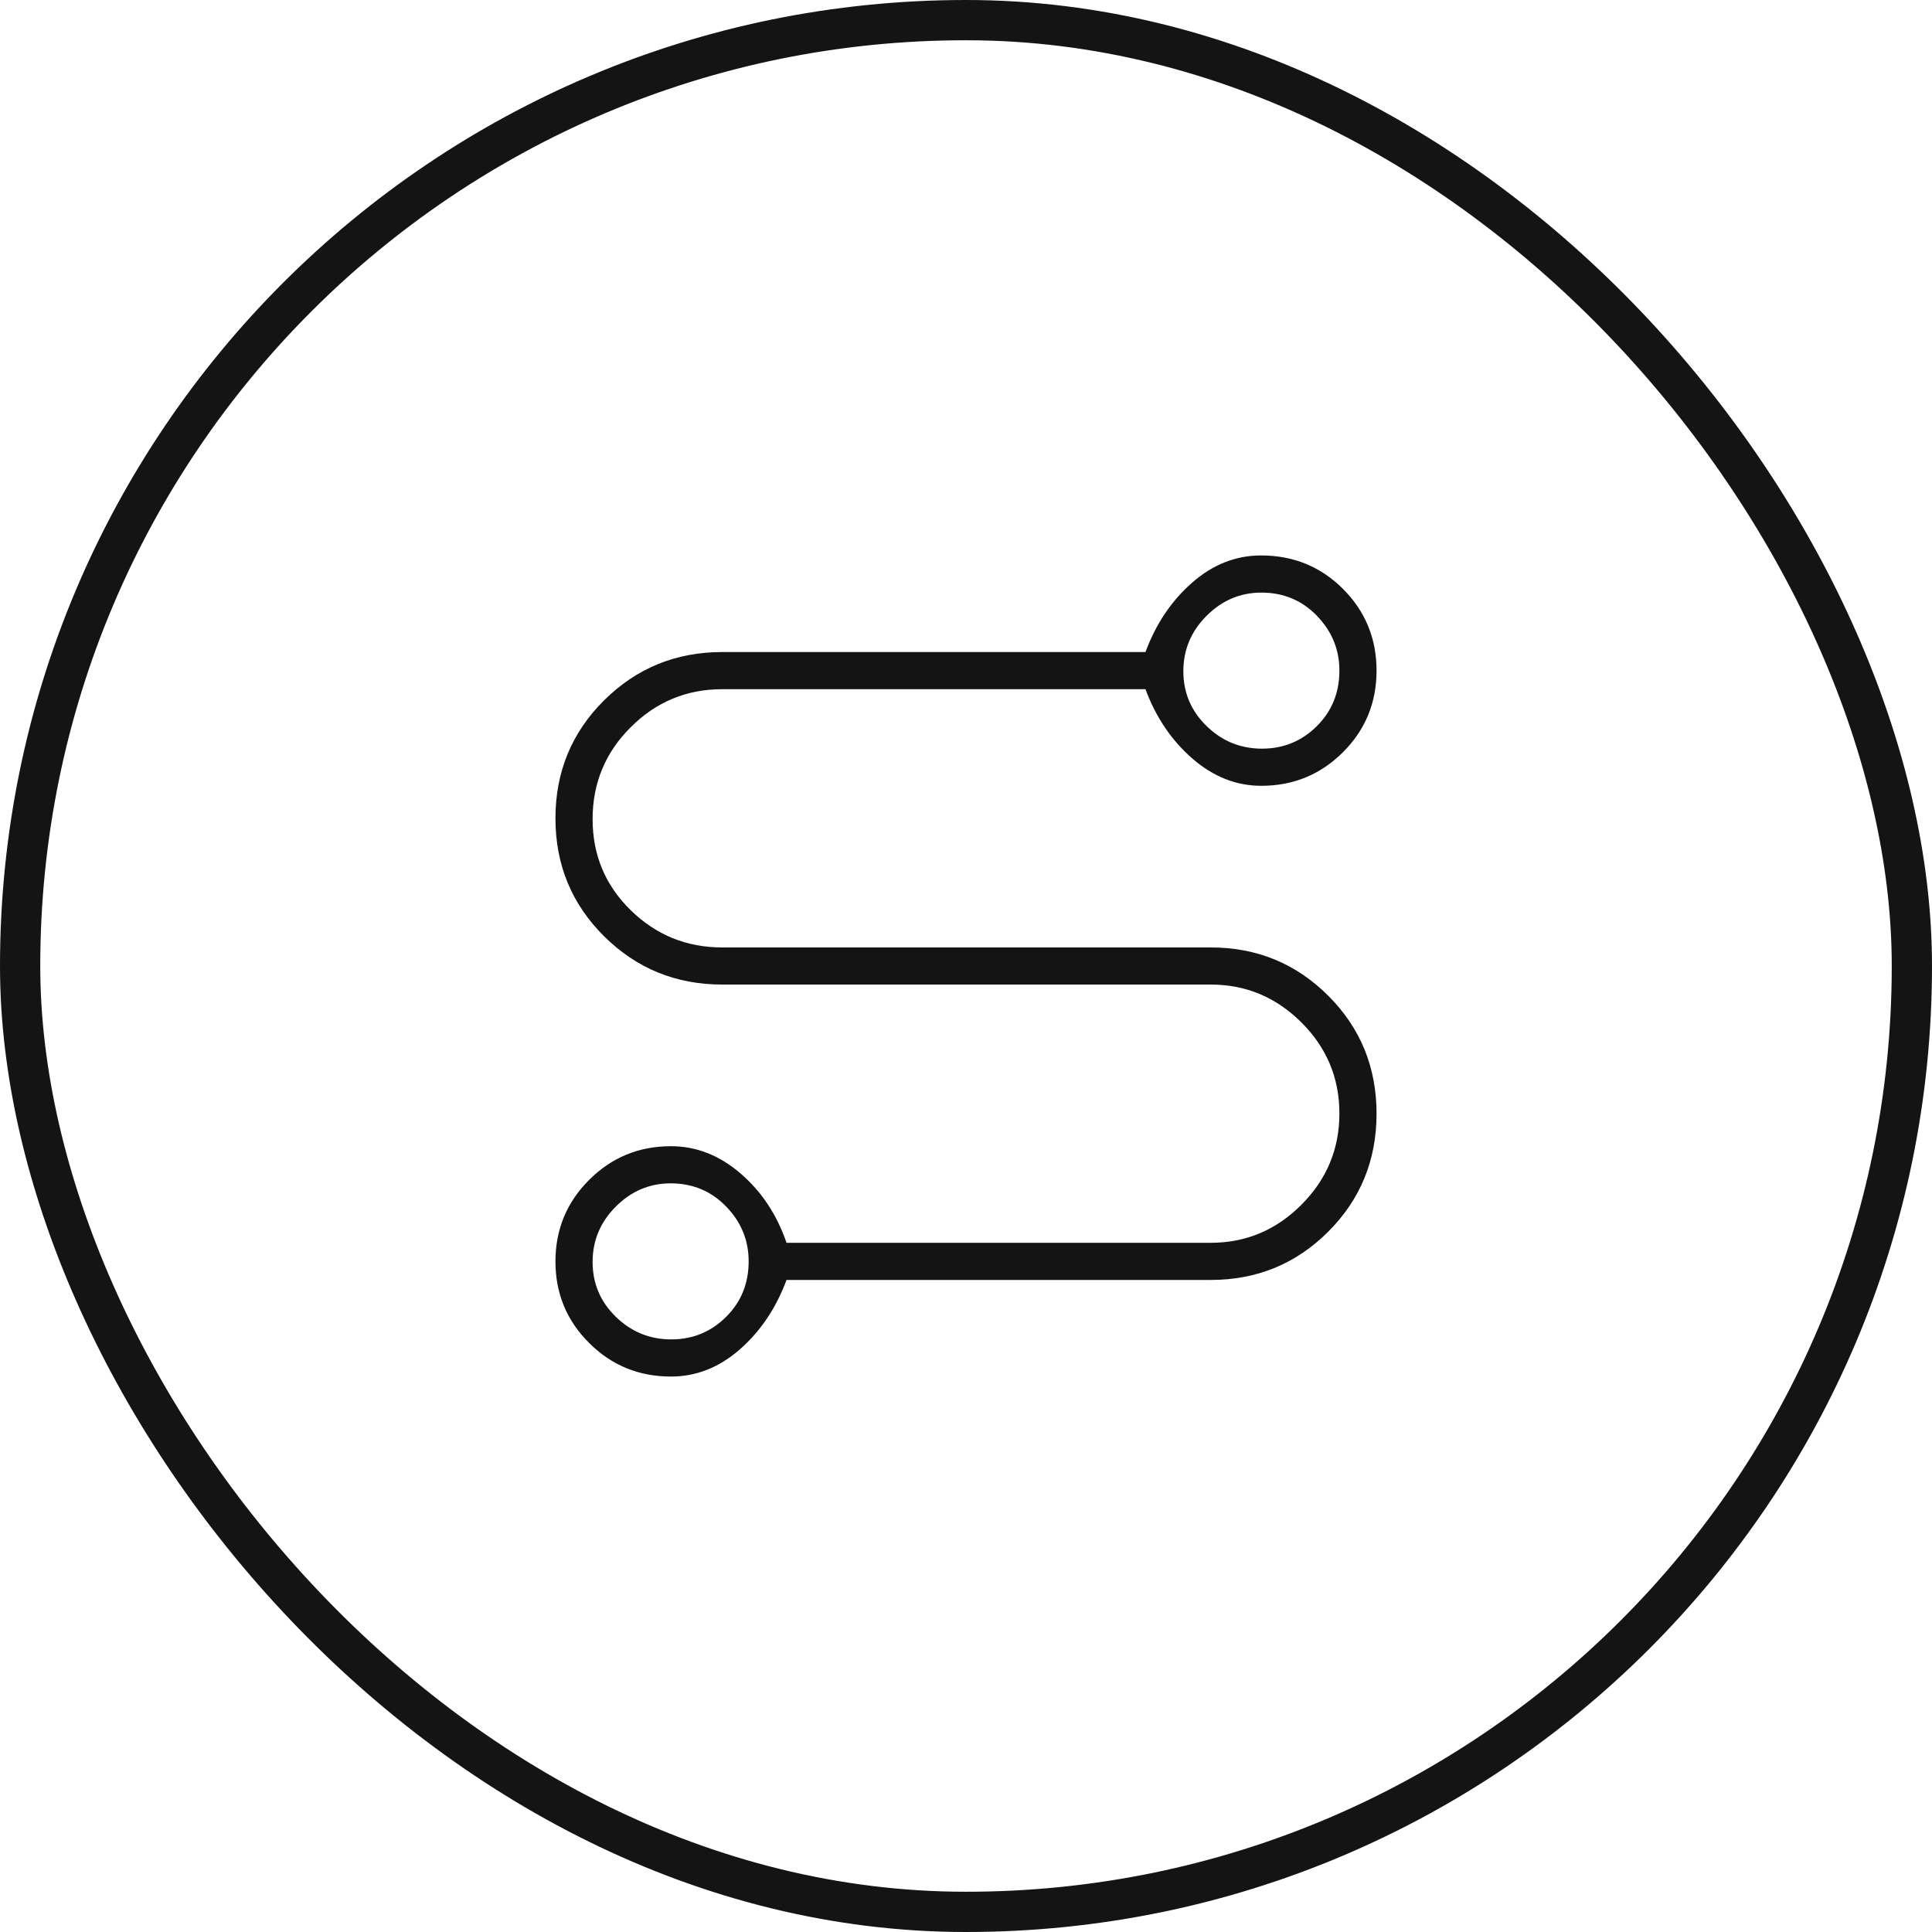 <svg width="48" height="48" viewBox="0 0 48 48" fill="none" xmlns="http://www.w3.org/2000/svg">
<rect x="0.5" y="0.5" width="47" height="47" rx="23.5" stroke="#141414"/>
<path d="M13.8 20.331C13.8 19.177 14.203 18.2 15.008 17.4C15.814 16.6 16.792 16.2 17.942 16.2L28.459 16.2C28.718 15.5 29.105 14.925 29.619 14.475C30.133 14.025 30.704 13.8 31.331 13.8C32.135 13.8 32.814 14.078 33.369 14.634C33.923 15.19 34.2 15.866 34.2 16.662C34.2 17.459 33.921 18.135 33.364 18.69C32.807 19.245 32.131 19.523 31.336 19.523C30.715 19.523 30.145 19.298 29.627 18.848C29.108 18.398 28.718 17.823 28.459 17.123L17.942 17.123C17.057 17.123 16.299 17.438 15.669 18.068C15.038 18.698 14.723 19.459 14.723 20.35C14.723 21.242 15.038 21.996 15.669 22.613C16.299 23.23 17.057 23.539 17.942 23.539L30.081 23.539C31.227 23.539 32.2 23.939 33 24.739C33.8 25.539 34.2 26.515 34.2 27.669C34.2 28.823 33.8 29.8 33 30.6C32.2 31.4 31.227 31.8 30.081 31.8L19.541 31.8C19.281 32.5 18.894 33.075 18.381 33.525C17.867 33.975 17.296 34.2 16.669 34.2C15.872 34.2 15.195 33.922 14.637 33.366C14.079 32.81 13.8 32.135 13.8 31.341C13.8 30.547 14.079 29.871 14.637 29.314C15.195 28.756 15.872 28.477 16.669 28.477C17.297 28.477 17.872 28.702 18.396 29.152C18.92 29.602 19.301 30.177 19.541 30.877L30.081 30.877C30.953 30.877 31.704 30.562 32.333 29.932C32.962 29.302 33.277 28.546 33.277 27.665C33.277 26.783 32.962 26.029 32.333 25.402C31.704 24.775 30.953 24.461 30.081 24.461L17.942 24.461C16.792 24.461 15.814 24.061 15.008 23.261C14.203 22.461 13.8 21.485 13.8 20.331ZM29.4 16.676C29.4 17.21 29.592 17.663 29.977 18.038C30.361 18.413 30.82 18.6 31.354 18.6C31.887 18.6 32.34 18.414 32.715 18.042C33.09 17.67 33.277 17.21 33.277 16.661C33.277 16.138 33.091 15.685 32.719 15.3C32.347 14.915 31.887 14.723 31.339 14.723C30.815 14.723 30.361 14.915 29.977 15.3C29.592 15.685 29.4 16.143 29.4 16.676ZM14.723 31.354C14.723 31.887 14.915 32.34 15.3 32.715C15.685 33.09 16.143 33.277 16.676 33.277C17.21 33.277 17.663 33.091 18.038 32.719C18.413 32.347 18.6 31.887 18.6 31.339C18.6 30.815 18.414 30.361 18.042 29.977C17.67 29.592 17.21 29.4 16.661 29.4C16.138 29.4 15.685 29.592 15.3 29.977C14.915 30.361 14.723 30.82 14.723 31.354Z" fill="#141414"/>
</svg>
